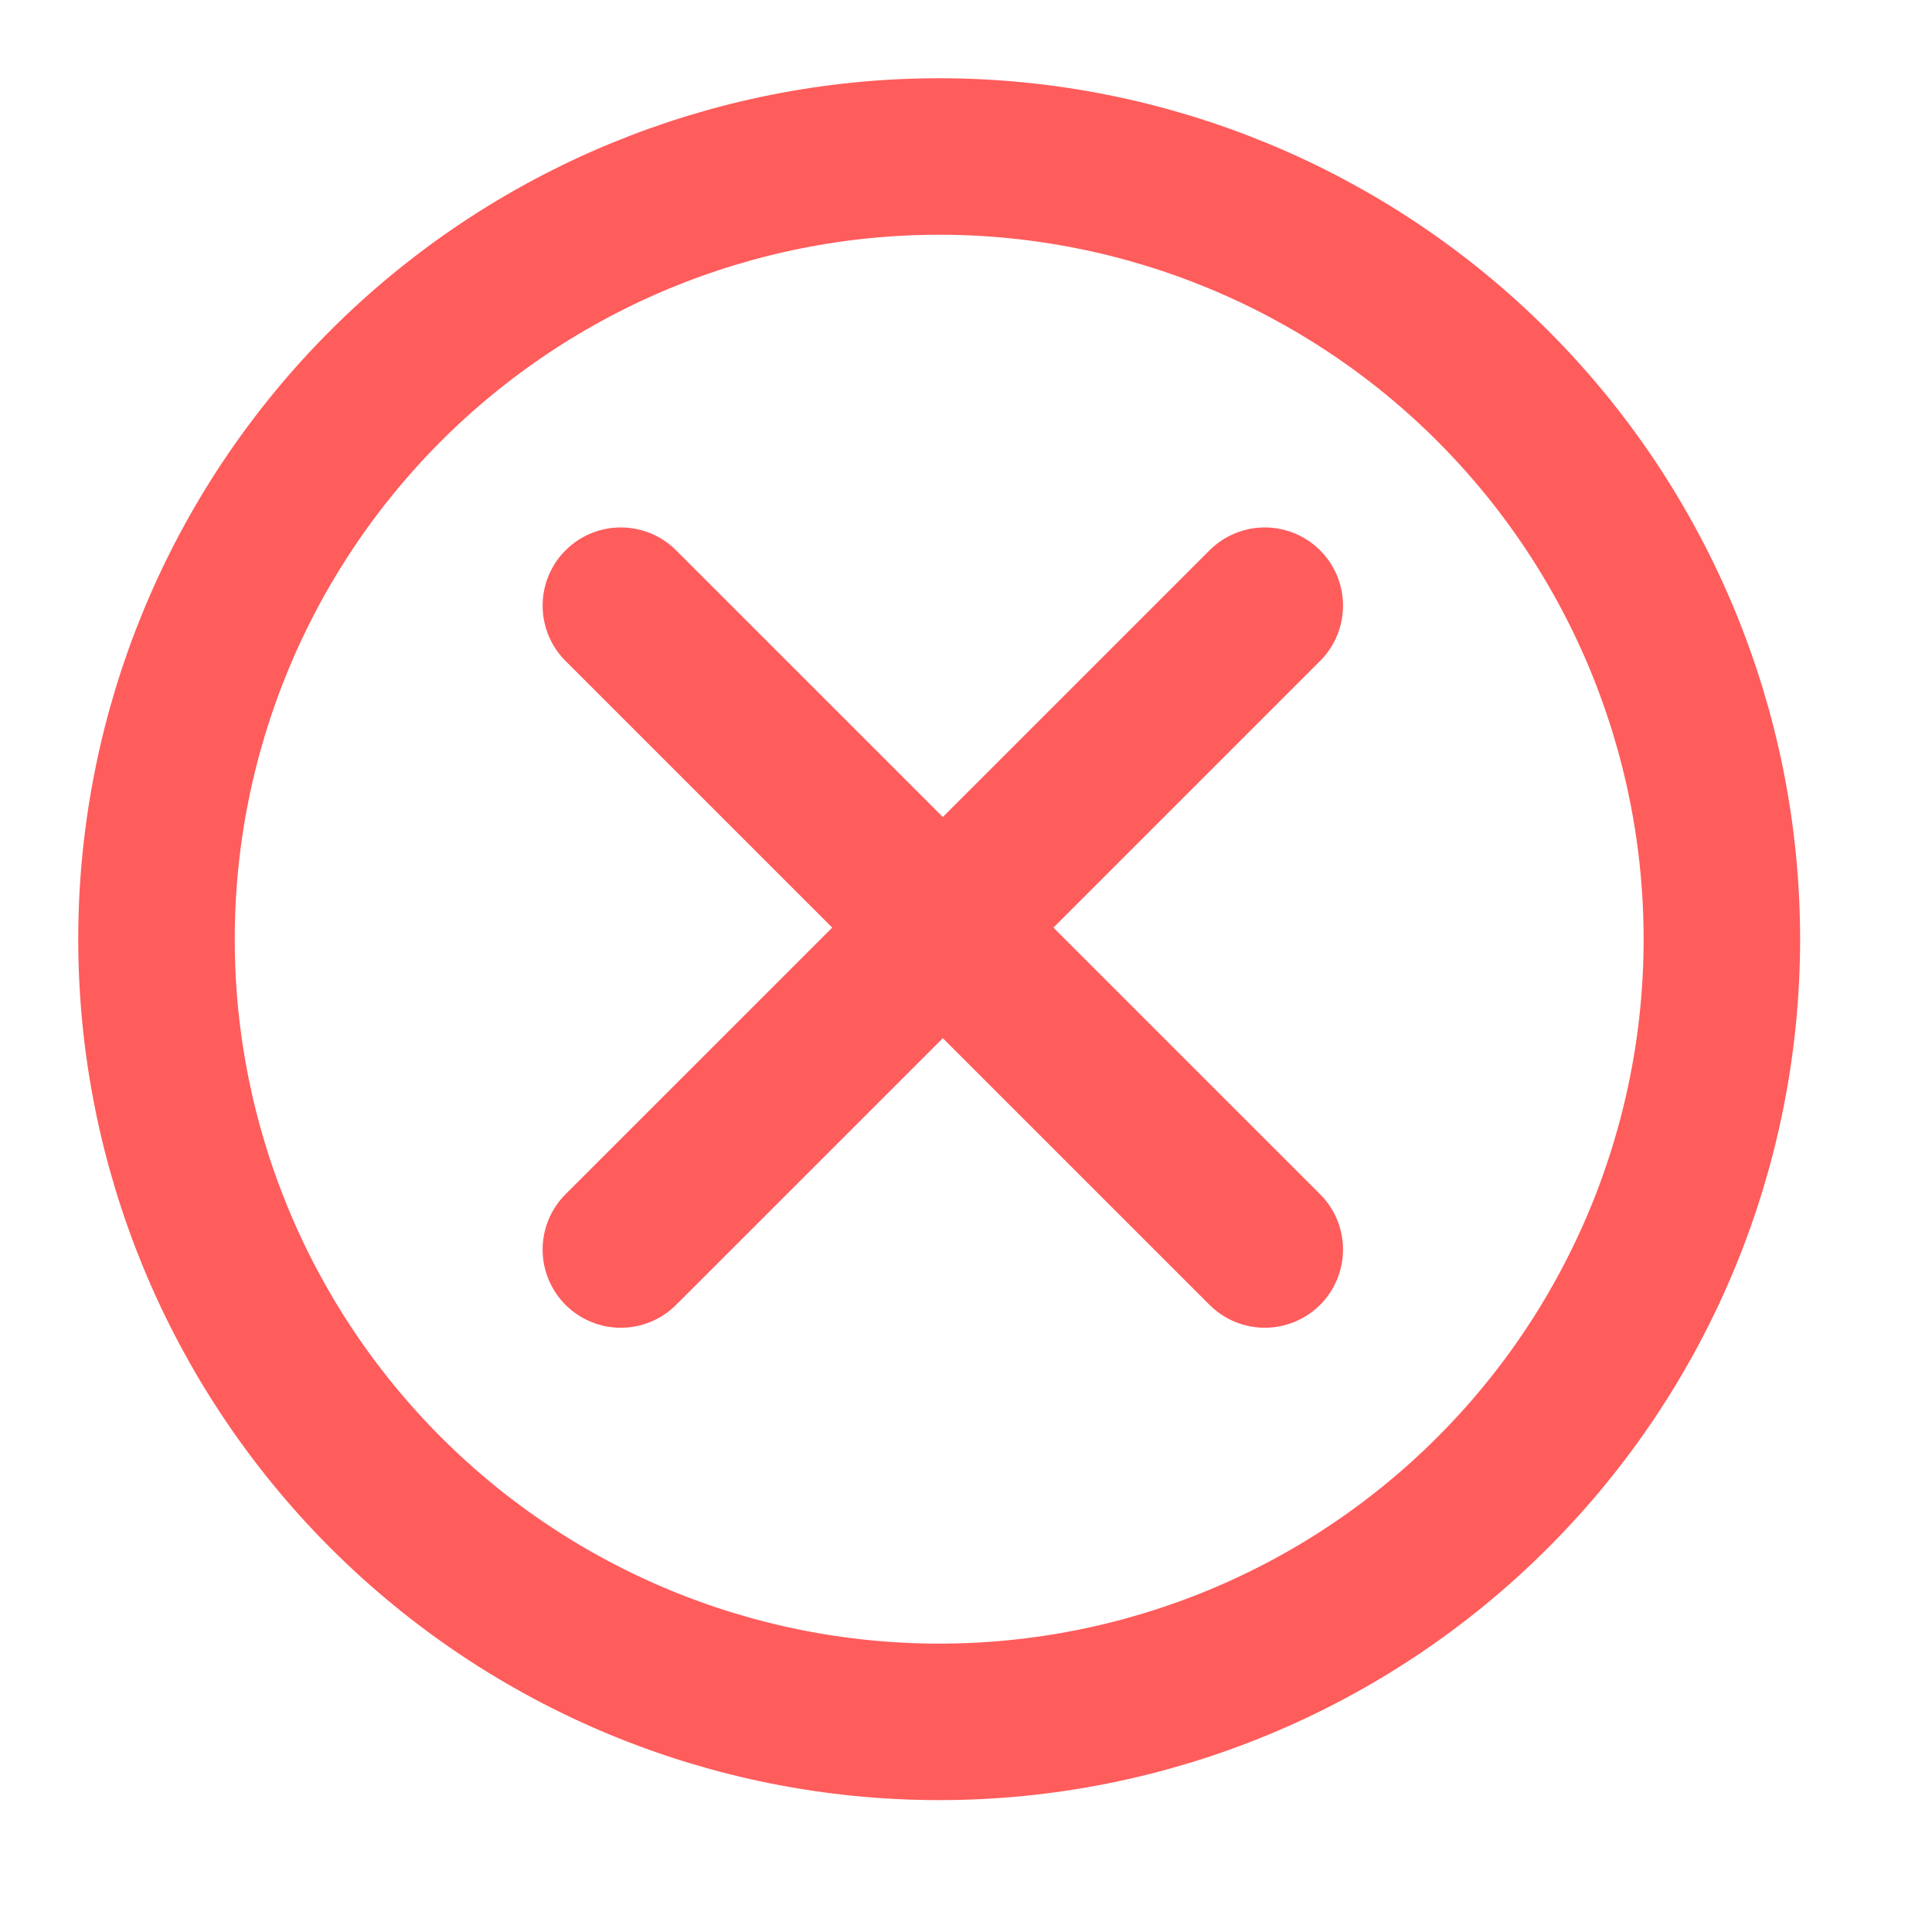 <svg width="21" height="21" viewBox="0 0 21 21" fill="none" xmlns="http://www.w3.org/2000/svg">
<path d="M1.701 10.209C1.701 12.465 2.598 14.629 4.193 16.224C5.789 17.82 7.952 18.716 10.209 18.716C12.465 18.716 14.629 17.82 16.224 16.224C17.82 14.629 18.716 12.465 18.716 10.209C18.716 7.952 17.82 5.789 16.224 4.193C14.629 2.598 12.465 1.701 10.209 1.701C7.952 1.701 5.789 2.598 4.193 4.193C2.598 5.789 1.701 7.952 1.701 10.209V10.209Z" stroke="#FF5C5C" stroke-width="1.701" stroke-linecap="round" stroke-linejoin="round"/>
<path d="M6.748 13.582L13.748 6.583" stroke="#FF5C5C" stroke-width="1.7" stroke-linecap="round" stroke-linejoin="round"/>
<path d="M13.748 13.582L6.748 6.583" stroke="#FF5C5C" stroke-width="1.7" stroke-linecap="round" stroke-linejoin="round"/>
</svg>
